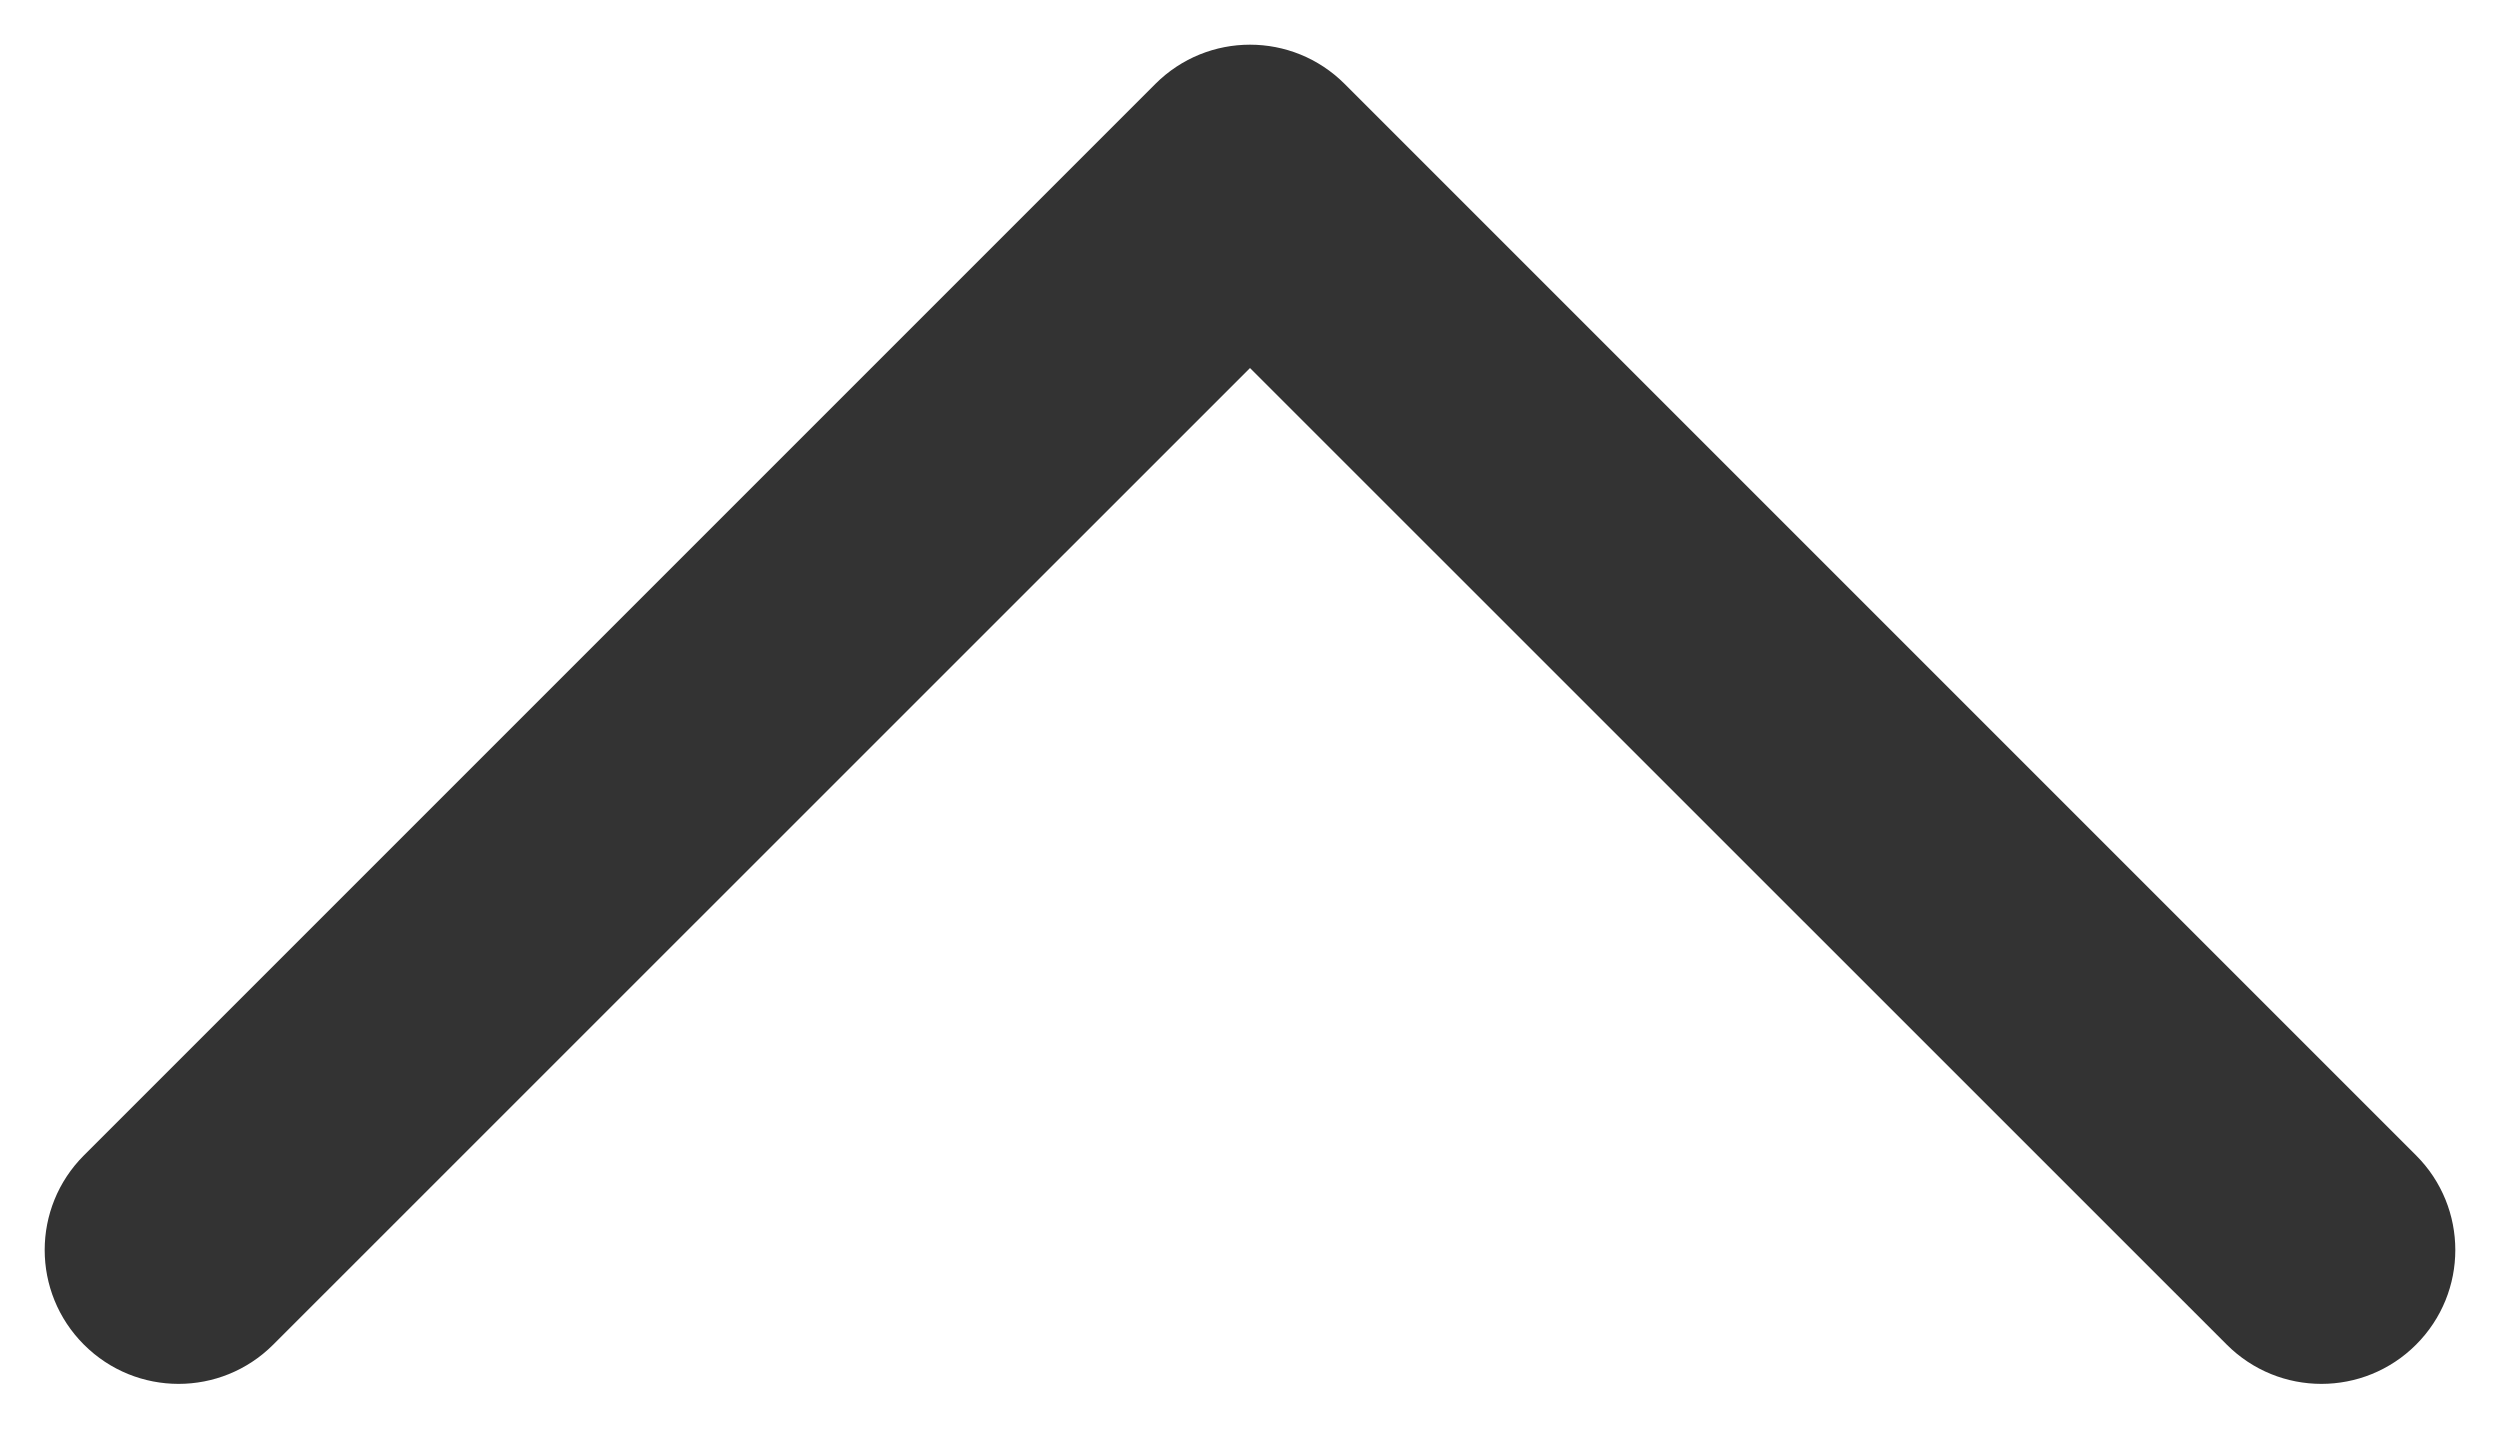 <svg width="14" height="8" viewBox="0 0 14 8" fill="none" xmlns="http://www.w3.org/2000/svg">
<path fill-rule="evenodd" clip-rule="evenodd" d="M13.53 7.53C13.237 7.823 12.763 7.823 12.47 7.53L7 2.061L1.53 7.53C1.237 7.823 0.763 7.823 0.47 7.53C0.177 7.237 0.177 6.763 0.47 6.47L6.47 0.47C6.763 0.177 7.237 0.177 7.53 0.47L13.53 6.47C13.823 6.763 13.823 7.237 13.53 7.53Z" fill="#333333"/>
</svg>
